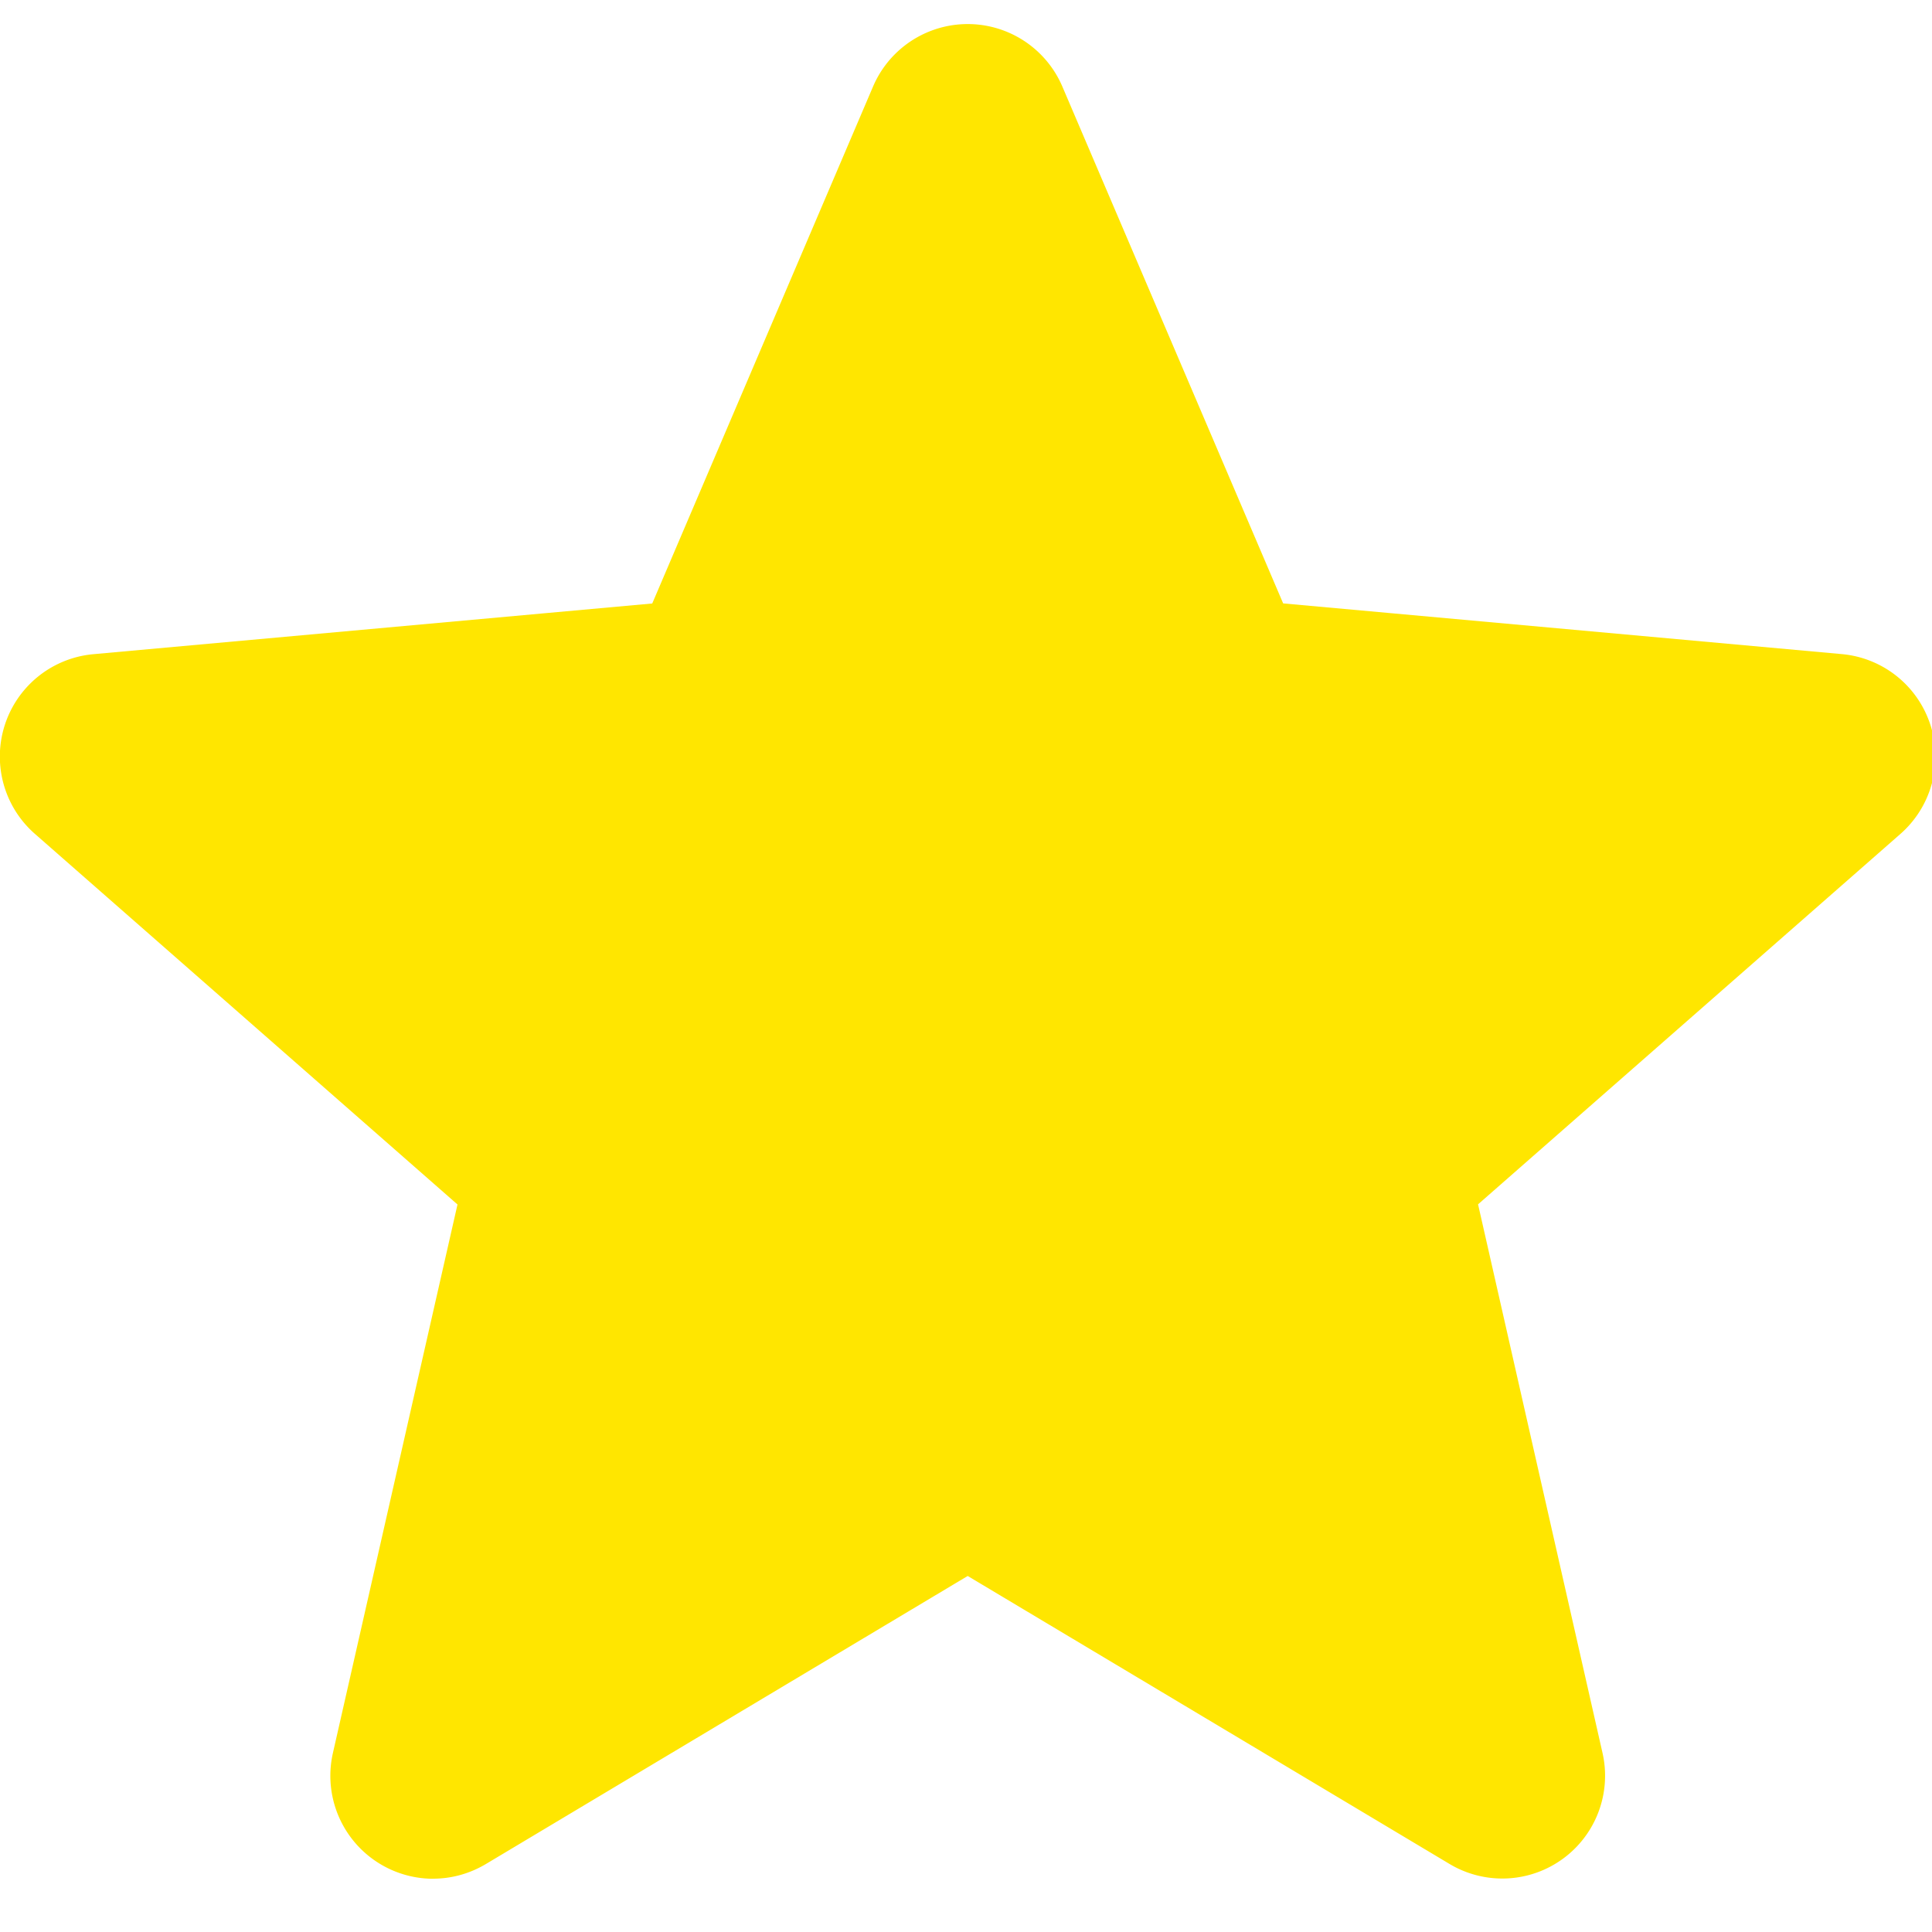 <svg xmlns="http://www.w3.org/2000/svg" width="25" height="25" viewBox="0 0 25 25"><g><g><path fill="#ffe600" d="M8.384 7.937v.002zM5.605 24.31c.237 0 .472-.064.683-.19l6.234-3.727 6.234 3.726a1.33 1.33 0 0 0 1.98-1.438l-1.61-7.097 5.463-4.791a1.33 1.33 0 0 0 .39-1.414 1.33 1.33 0 0 0-1.147-.915l-7.228-.656-2.858-6.69a1.332 1.332 0 0 0-2.448 0L8.44 7.809l-7.23.656a1.33 1.33 0 0 0-.754 2.329l5.464 4.792-1.612 7.097a1.332 1.332 0 0 0 1.297 1.628z"/></g></g></svg>